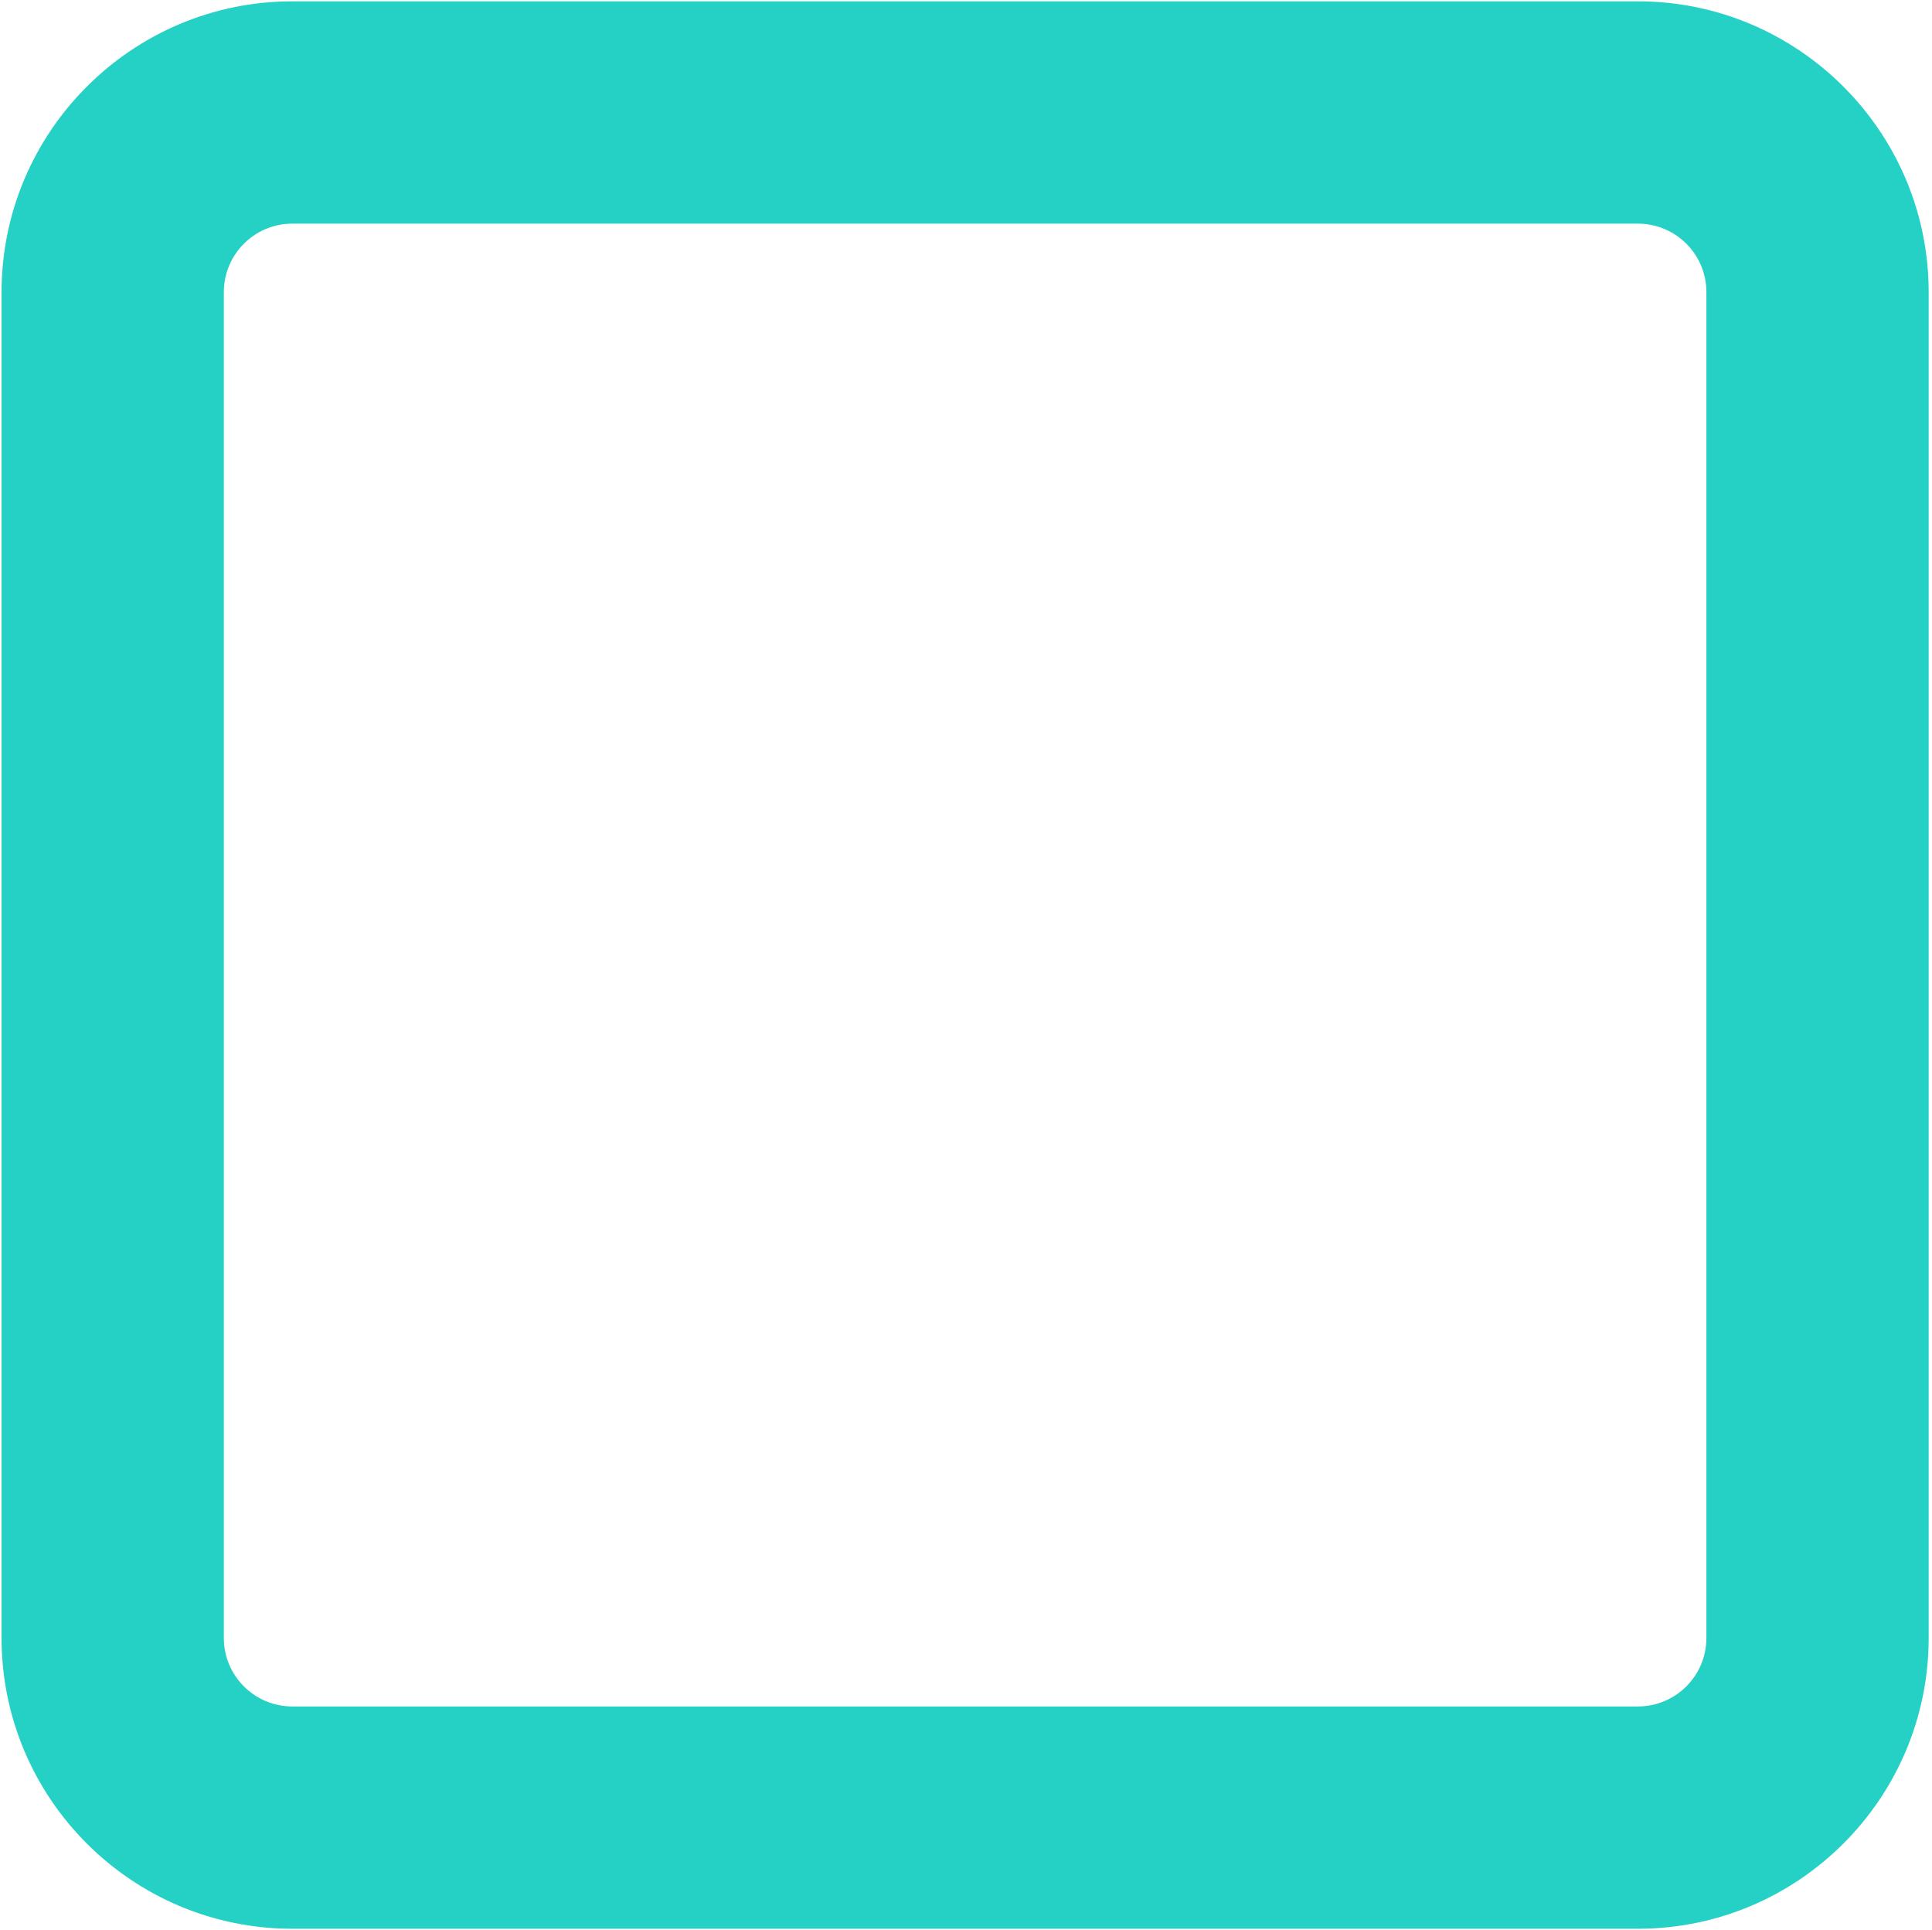 <?xml version="1.0" encoding="utf-8"?>
<!-- Generator: Adobe Illustrator 28.2.0, SVG Export Plug-In . SVG Version: 6.00 Build 0)  -->
<svg version="1.1" id="logo" xmlns="http://www.w3.org/2000/svg" xmlns:xlink="http://www.w3.org/1999/xlink" x="0px" y="0px"
	 viewBox="0 0 869.2 868.1" style="enable-background:new 0 0 869.2 868.1;" xml:space="preserve">
<style type="text/css">
	.st0{fill:#25D1C5;}
</style>
<g>
	<path class="st0" d="M736.9,867.6H131.5C59.4,867.6,0.7,809,0.7,736.8V131.4C0.7,59.3,59.4,0.6,131.5,0.6h605.4
		c72.1,0,130.8,58.7,130.8,130.8v605.4C867.7,809,809,867.6,736.9,867.6z M131.5,100.6c-17,0-30.8,13.8-30.8,30.8v605.4
		c0,17,13.8,30.8,30.8,30.8h605.4c17,0,30.8-13.8,30.8-30.8V131.4c0-17-13.8-30.8-30.8-30.8H131.5z"/>
</g>
</svg>
